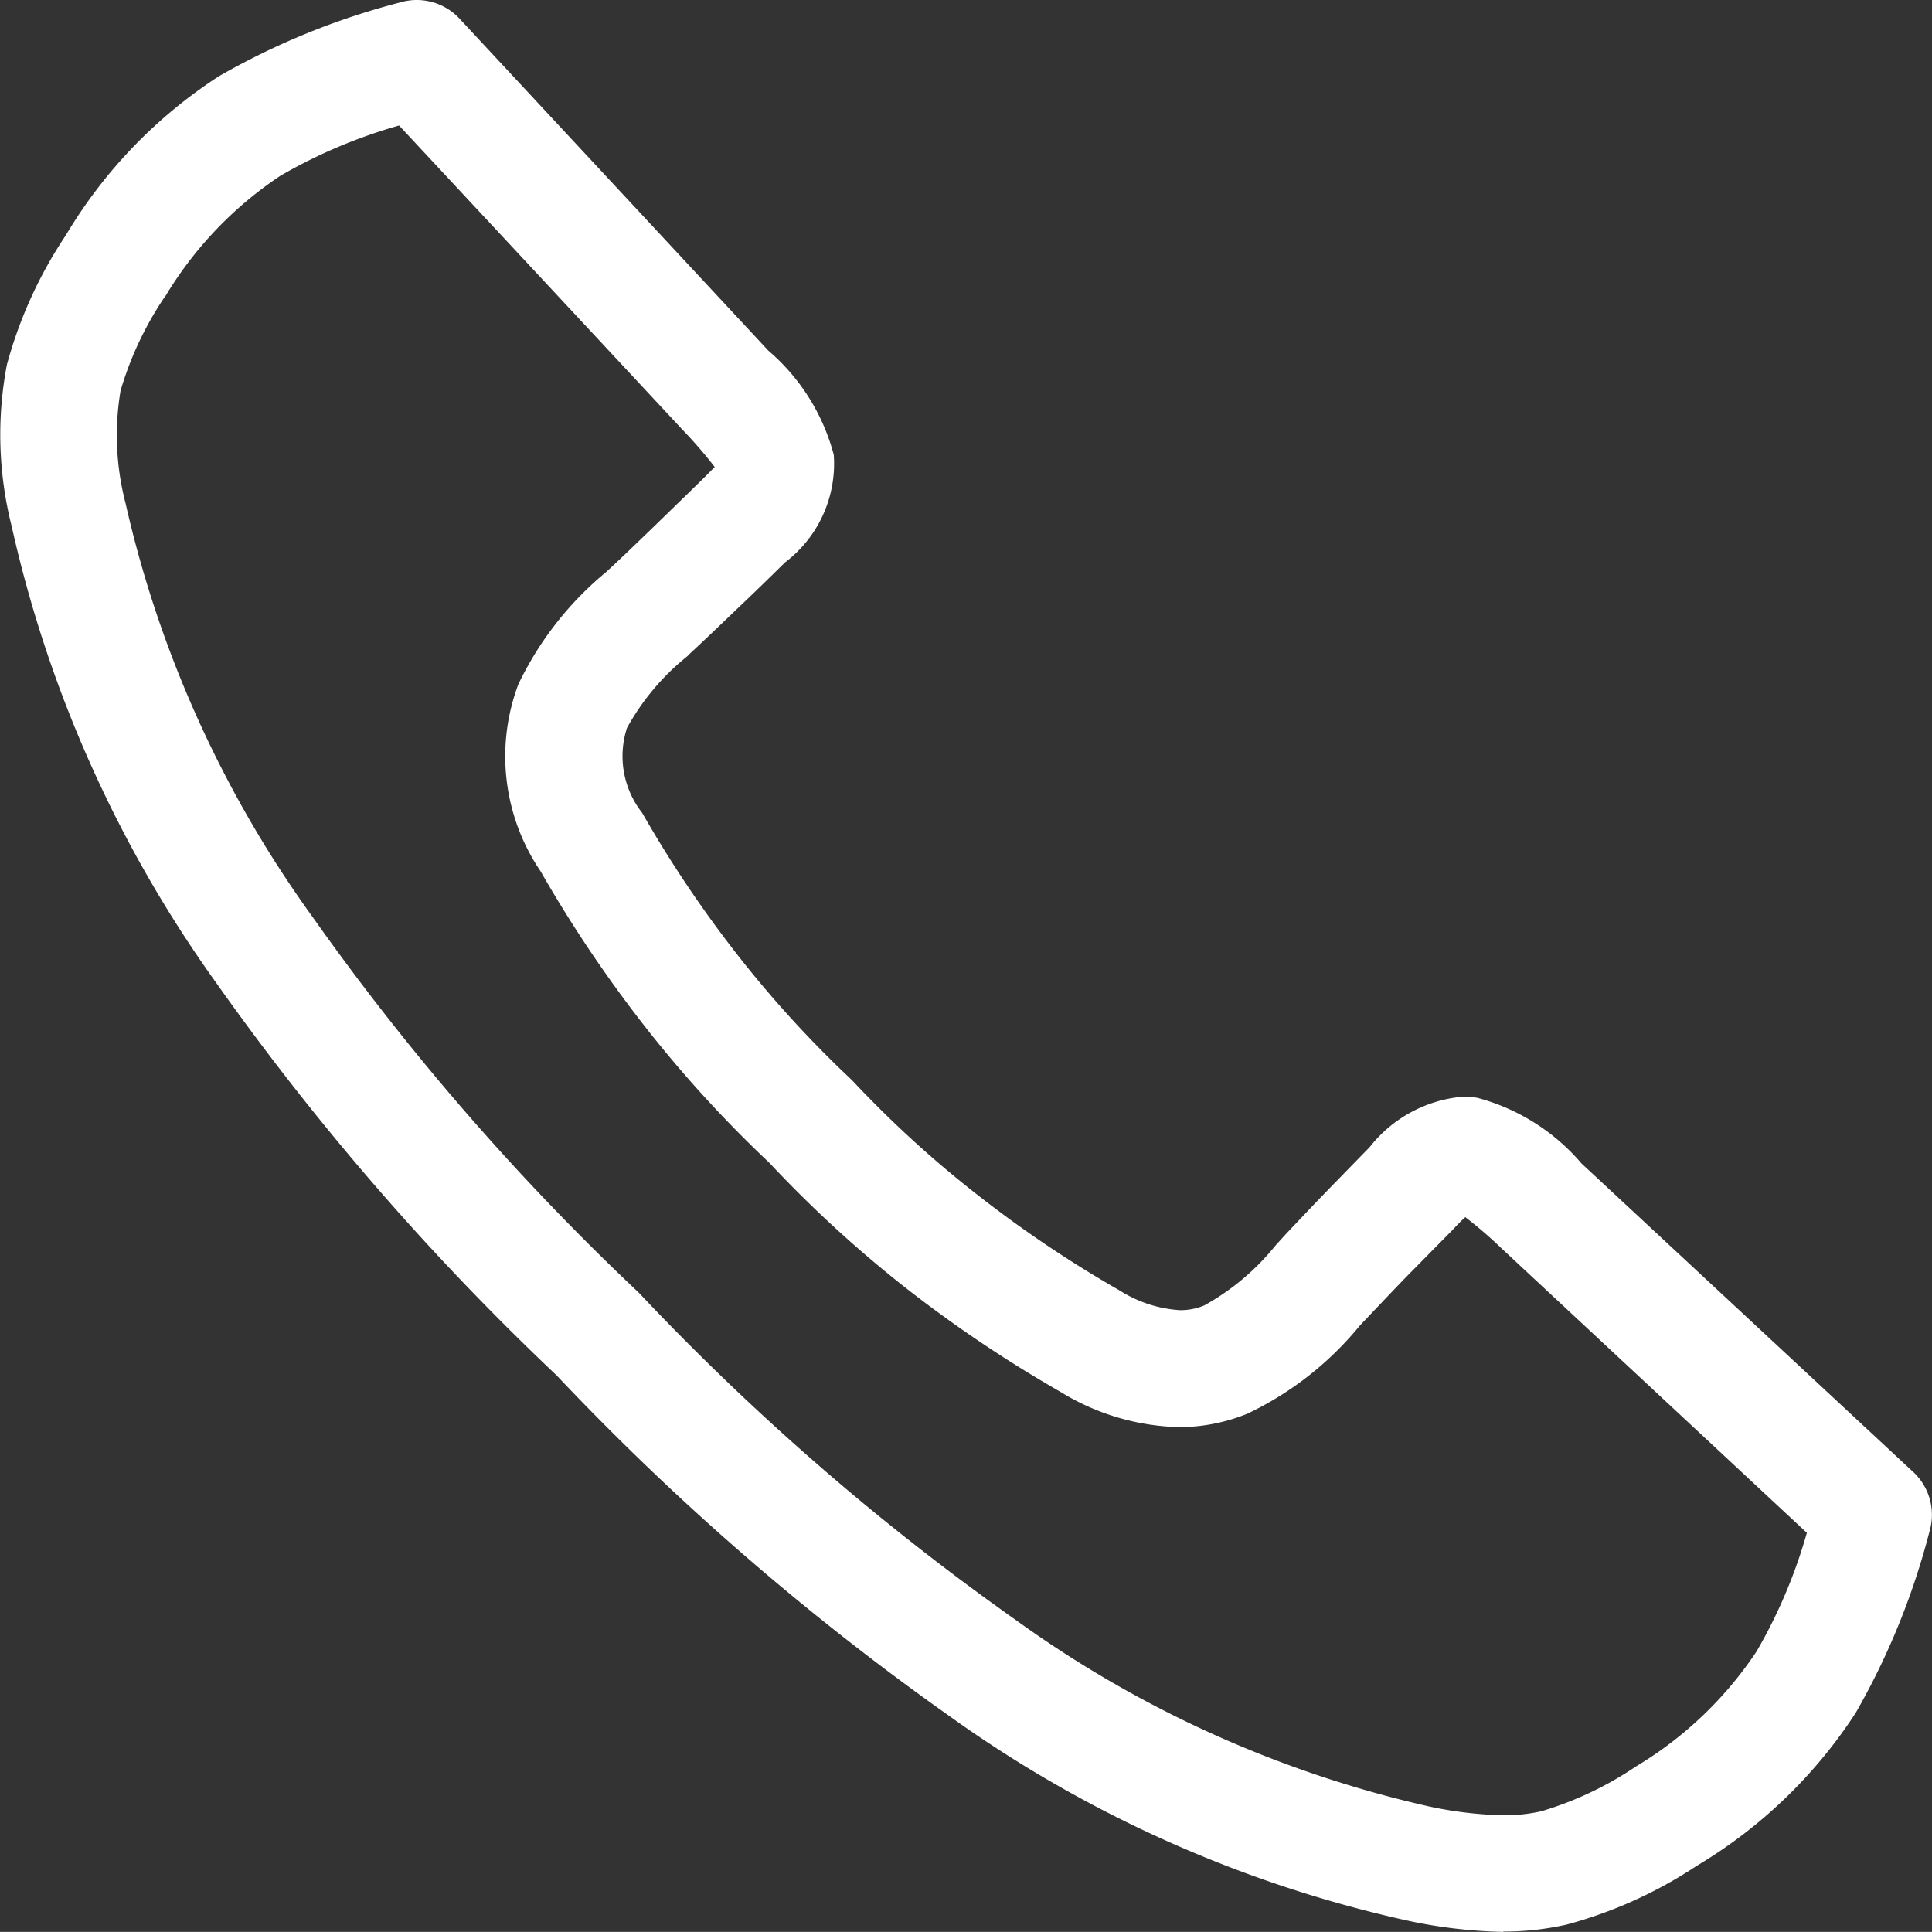 <svg xmlns="http://www.w3.org/2000/svg" xmlns:xlink="http://www.w3.org/1999/xlink" width="16.489" height="16.488" viewBox="0 0 16.489 16.488"><rect x="0" y="0" width="16.489" height="16.488" fill="#333333" stroke="none"/><defs><clipPath id="clip-path"><rect id="Rectangle_26" data-name="Rectangle 26" width="16.489" height="16.488" fill="#fff"></rect></clipPath></defs><g id="Group_37" data-name="Group 37" transform="translate(-40.137 -3)"><g id="Group_36" data-name="Group 36" transform="translate(40.137 3)" clip-path="url(#clip-path)"><path id="Path_73" data-name="Path 73" d="M12.831,16.488a4.252,4.252,0,0,1-.836-.1A10.659,10.659,0,0,1,8.1,14.644,22.392,22.392,0,0,1,4.75,11.738,22.451,22.451,0,0,1,1.843,8.385,10.672,10.672,0,0,1,.1,4.493,3.185,3.185,0,0,1,.059,3.112a3.749,3.749,0,0,1,.5-1.1l.017-.028A4.142,4.142,0,0,1,1.869.65,6.249,6.249,0,0,1,3.414.021.493.493,0,0,1,3.557,0,.5.5,0,0,1,3.92.157L6.557,2.992a1.763,1.763,0,0,1,.559.89A1.057,1.057,0,0,1,6.7,4.8c-.135.133-.272.267-.413.4-.124.119-.257.247-.406.385l-.01.011-.009.008a2.056,2.056,0,0,0-.511.609.782.782,0,0,0,.13.725A10.066,10.066,0,0,0,6.3,8.157a9.44,9.44,0,0,0,.959,1.05l.025.025a9.3,9.3,0,0,0,1.051.96,10.059,10.059,0,0,0,1.216.819,1.089,1.089,0,0,0,.52.171.535.535,0,0,0,.206-.04,2.057,2.057,0,0,0,.608-.511l.091-.1h0c.106-.112.208-.22.31-.326l.055-.057.349-.358a1.135,1.135,0,0,1,.794-.43.845.845,0,0,1,.122.009,1.763,1.763,0,0,1,.891.56l2.819,2.622a.5.5,0,0,1,.151.522,6.245,6.245,0,0,1-.628,1.544A4.155,4.155,0,0,1,14.5,15.913l-.008.005-.012.007a3.787,3.787,0,0,1-1.106.5,2.393,2.393,0,0,1-.544.06M1.409,2.529a2.882,2.882,0,0,0-.38.805,2.3,2.3,0,0,0,.043.963A9.66,9.66,0,0,0,2.665,7.822a21.344,21.344,0,0,0,2.783,3.207l.007.007a21.366,21.366,0,0,0,3.21,2.787,9.66,9.66,0,0,0,3.525,1.593,3.356,3.356,0,0,0,.643.077,1.423,1.423,0,0,0,.32-.034,2.922,2.922,0,0,0,.808-.382,3.225,3.225,0,0,0,1.031-.983,4.4,4.4,0,0,0,.429-1.012l-2.6-2.422a3.725,3.725,0,0,0-.315-.272c-.024.021-.057.053-.1.1L12,10.9c-.142.147-.275.288-.393.412a2.782,2.782,0,0,1-.96.753,1.544,1.544,0,0,1-.583.115,2.02,2.02,0,0,1-1.012-.3,11.113,11.113,0,0,1-1.337-.9A10.433,10.433,0,0,1,6.565,9.923,10.44,10.44,0,0,1,5.513,8.772a11.119,11.119,0,0,1-.9-1.337A1.746,1.746,0,0,1,4.424,5.84a2.821,2.821,0,0,1,.754-.962l.007-.007.01-.009c.108-.1.234-.221.394-.376l.283-.275L6,4.086c.046-.045.077-.078.1-.1a3.762,3.762,0,0,0-.272-.315l-2.422-2.6a4.434,4.434,0,0,0-1.013.429,3.236,3.236,0,0,0-.985,1.034" transform="translate(0)" fill="#fff"></path></g></g></svg>